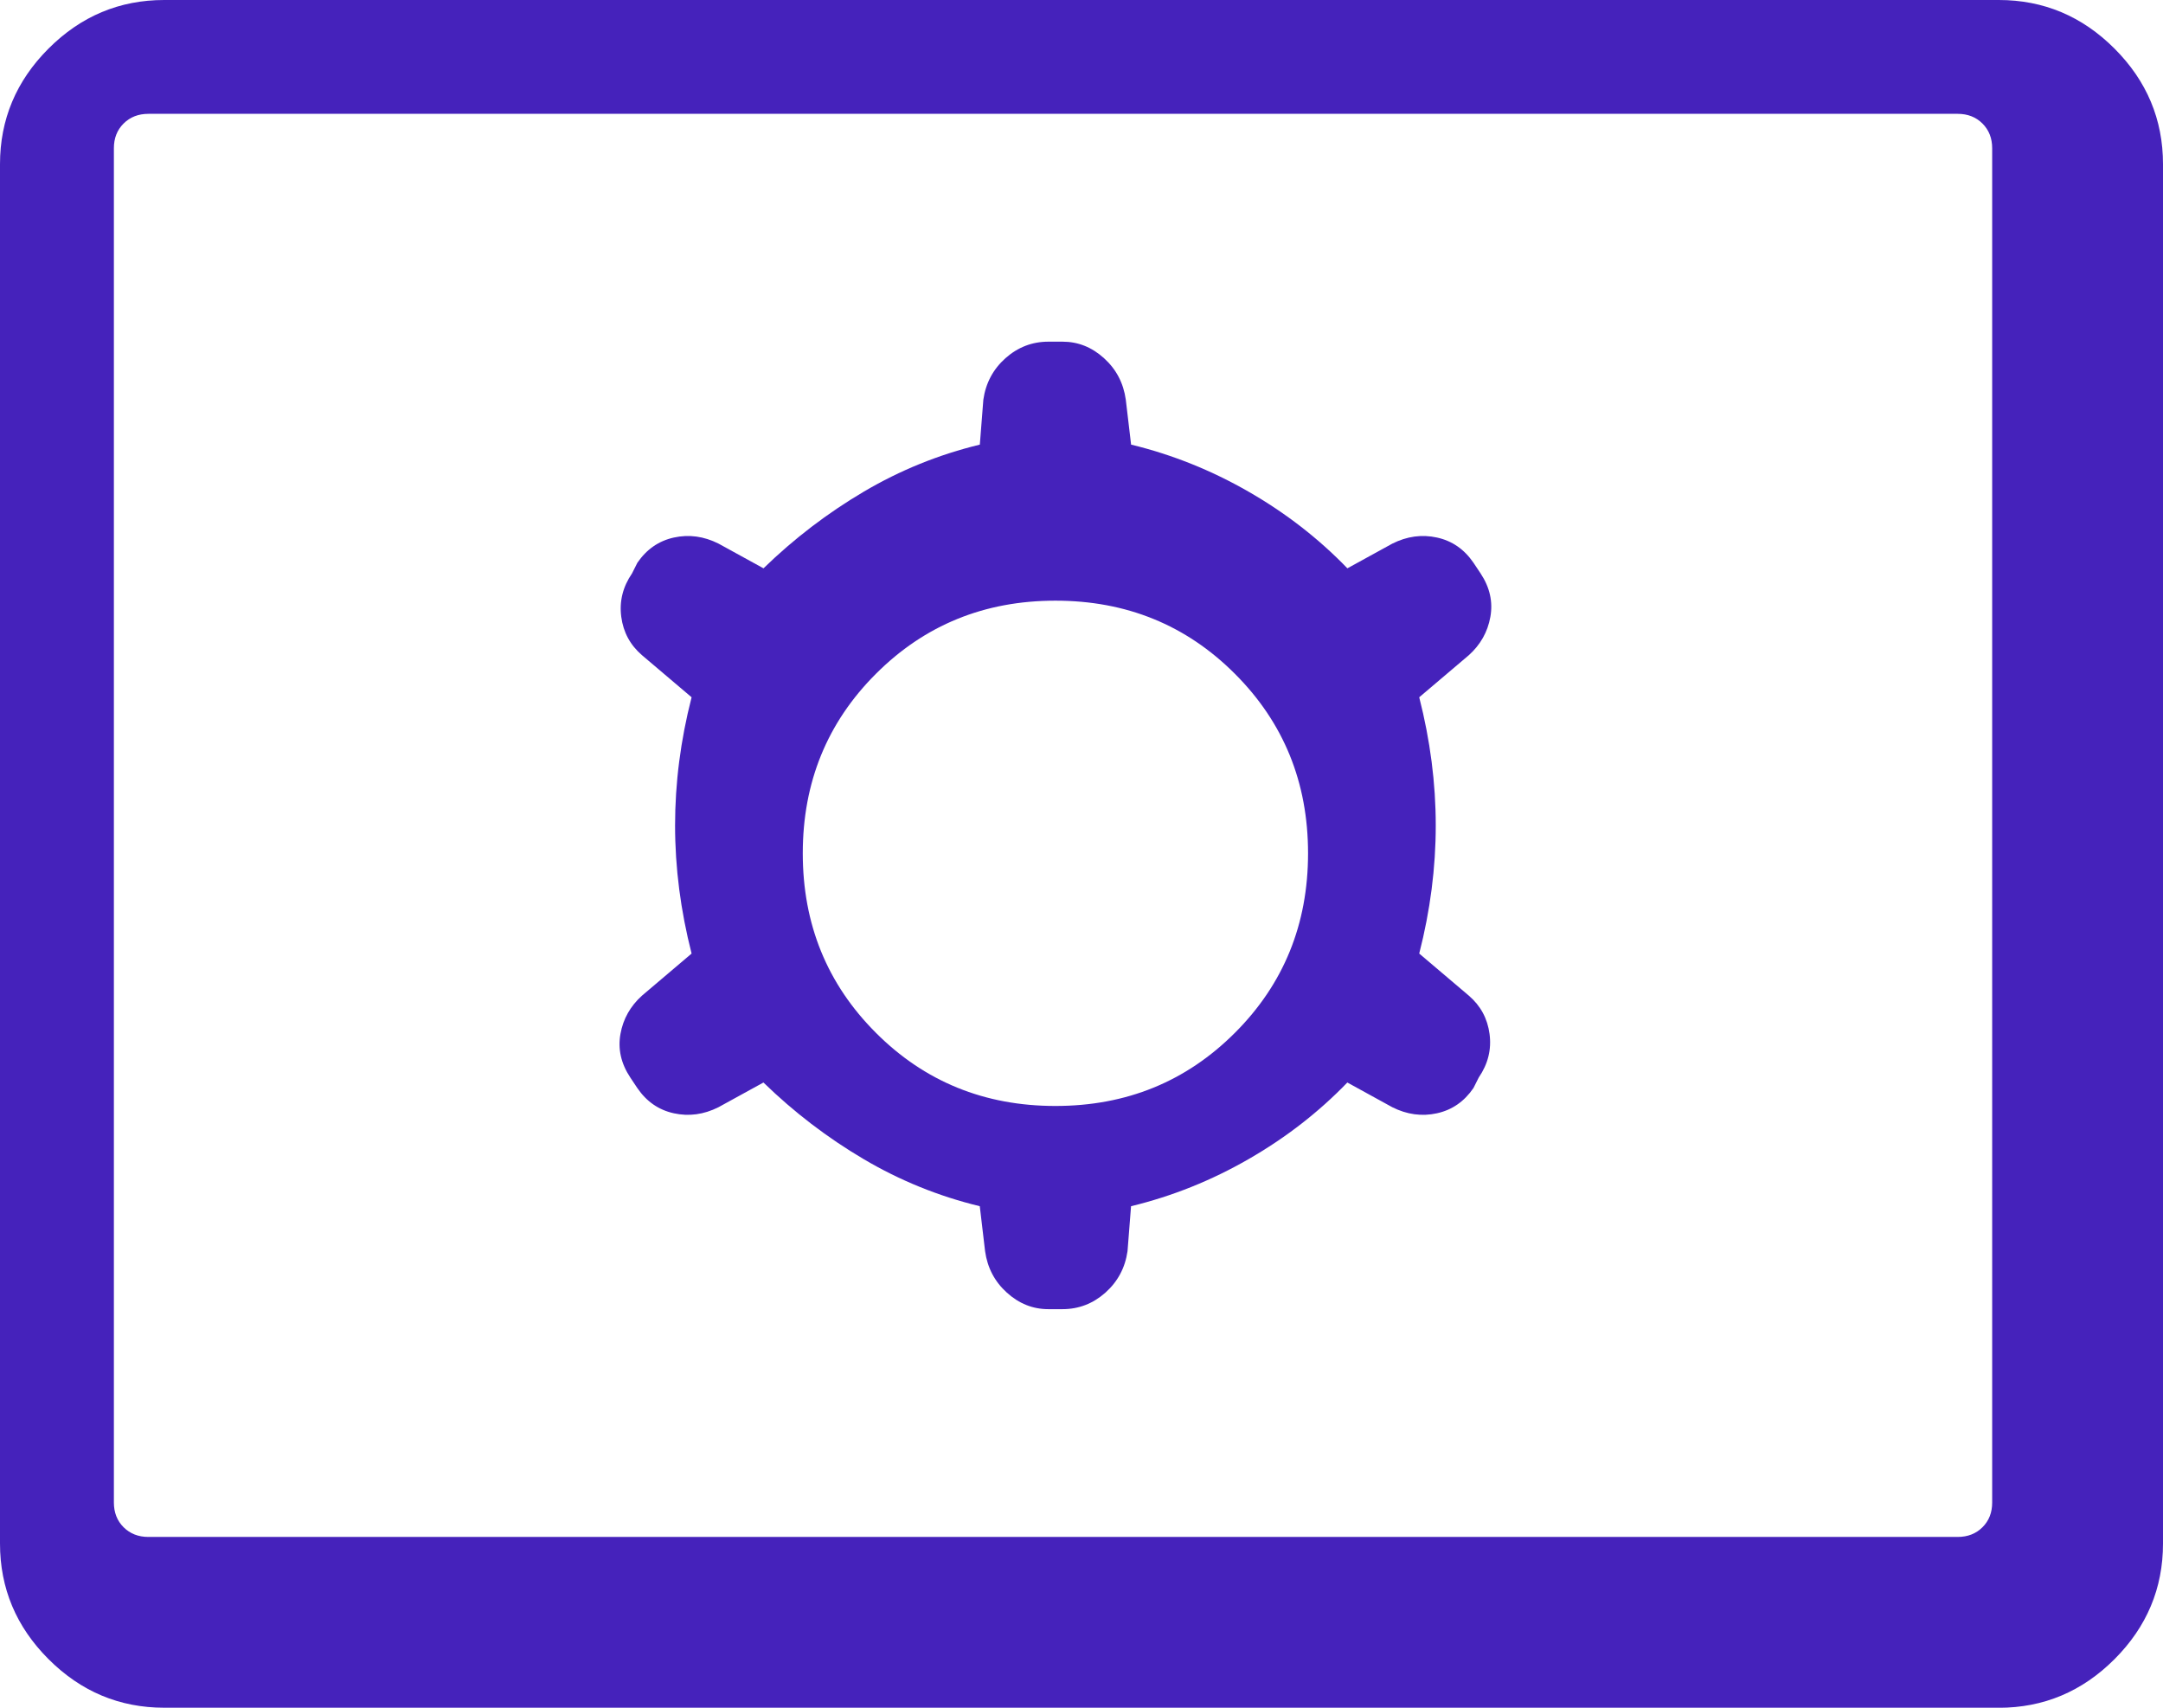 <?xml version="1.0" encoding="UTF-8"?>
<svg xmlns="http://www.w3.org/2000/svg" id="Layer_1" data-name="Layer 1" viewBox="0 0 399.23 315.18">
  <defs>
    <style>
      .cls-1 {
        fill: #4522bb;
        stroke-width: 0px;
      }
    </style>
  </defs>
  <path class="cls-1" d="m30.31,315.18c-8.26,0-15.38-2.99-21.35-8.96C2.99,300.25,0,293.14,0,284.87V30.31c0-8.26,2.99-15.38,8.96-21.35C14.93,2.99,22.04,0,30.31,0h338.61c8.26,0,15.38,2.99,21.35,8.96,5.97,5.97,8.96,13.09,8.96,21.35v254.57c0,8.26-2.99,15.38-8.96,21.35-5.97,5.97-13.09,8.96-21.35,8.96,0,0-338.61,0-338.61,0Zm-2.92-31.52h333.94c1.86,0,3.39-.6,4.58-1.79,1.2-1.19,1.79-2.71,1.79-4.56V27.36c0-1.85-.6-3.37-1.79-4.56s-2.72-1.79-4.58-1.79H27.39c-1.86,0-3.39.6-4.58,1.79-1.2,1.19-1.79,2.71-1.79,4.56v249.95c0,1.85.6,3.37,1.79,4.56,1.2,1.19,2.72,1.79,4.58,1.79Zm113.52-83.87c5.64,5.48,11.81,10.2,18.5,14.14,6.69,3.95,13.83,6.85,21.43,8.69l.98,8.3c.43,3.07,1.77,5.62,4.02,7.65,2.25,2.04,4.8,3.05,7.66,3.05h2.6c3,0,5.64-1.02,7.93-3.05,2.28-2.04,3.64-4.59,4.08-7.65l.65-8.3c7.6-1.84,14.83-4.74,21.69-8.69,6.87-3.95,12.94-8.66,18.23-14.14l8.3,4.56c2.71,1.36,5.46,1.73,8.24,1.12,2.78-.61,5.03-2.16,6.74-4.66l.98-1.95c1.71-2.5,2.37-5.17,1.99-8.03-.38-2.86-1.66-5.21-3.82-7.07l-9.16-7.77c2.04-7.95,3.05-15.83,3.05-23.65s-1.02-15.7-3.05-23.65l9.16-7.77c2.14-1.93,3.47-4.28,3.97-7.06.5-2.78-.1-5.46-1.81-8.04l-1.3-1.95c-1.71-2.5-3.95-4.05-6.74-4.66-2.78-.61-5.53-.24-8.24,1.12l-8.3,4.56c-5.29-5.48-11.37-10.2-18.23-14.14-6.87-3.95-14.1-6.85-21.69-8.69l-.98-8.3c-.43-3.07-1.77-5.62-4.02-7.65-2.25-2.04-4.8-3.05-7.66-3.05h-2.6c-3,0-5.64,1.02-7.93,3.05-2.28,2.04-3.64,4.59-4.08,7.65l-.65,8.3c-7.6,1.84-14.74,4.74-21.43,8.69-6.69,3.95-12.86,8.66-18.5,14.14l-8.3-4.56c-2.71-1.36-5.46-1.73-8.24-1.12-2.78.61-5.03,2.16-6.74,4.66l-.98,1.95c-1.71,2.5-2.37,5.17-1.99,8.03.38,2.86,1.66,5.21,3.82,7.07l9.16,7.77c-2.04,7.95-3.05,15.83-3.05,23.65s1.02,15.7,3.05,23.65l-9.16,7.77c-2.14,1.93-3.47,4.28-3.97,7.06-.5,2.78.1,5.46,1.81,8.04l1.3,1.95c1.71,2.5,3.95,4.05,6.74,4.66,2.78.61,5.53.24,8.24-1.12,0,0,8.3-4.56,8.3-4.56Zm53.89,4.33c-13.09,0-24.14-4.5-33.13-13.5-9-9-13.5-20.04-13.5-33.13s4.5-24.14,13.5-33.13c9-9,20.04-13.5,33.13-13.5,13.09,0,24.14,4.5,33.13,13.5,9,9,13.5,20.04,13.5,33.13,0,13.09-4.5,24.14-13.5,33.13-9,9-20.04,13.5-33.13,13.5ZM21.01,291.25V23.75s0,267.5,0,267.5Z"></path>
</svg>
